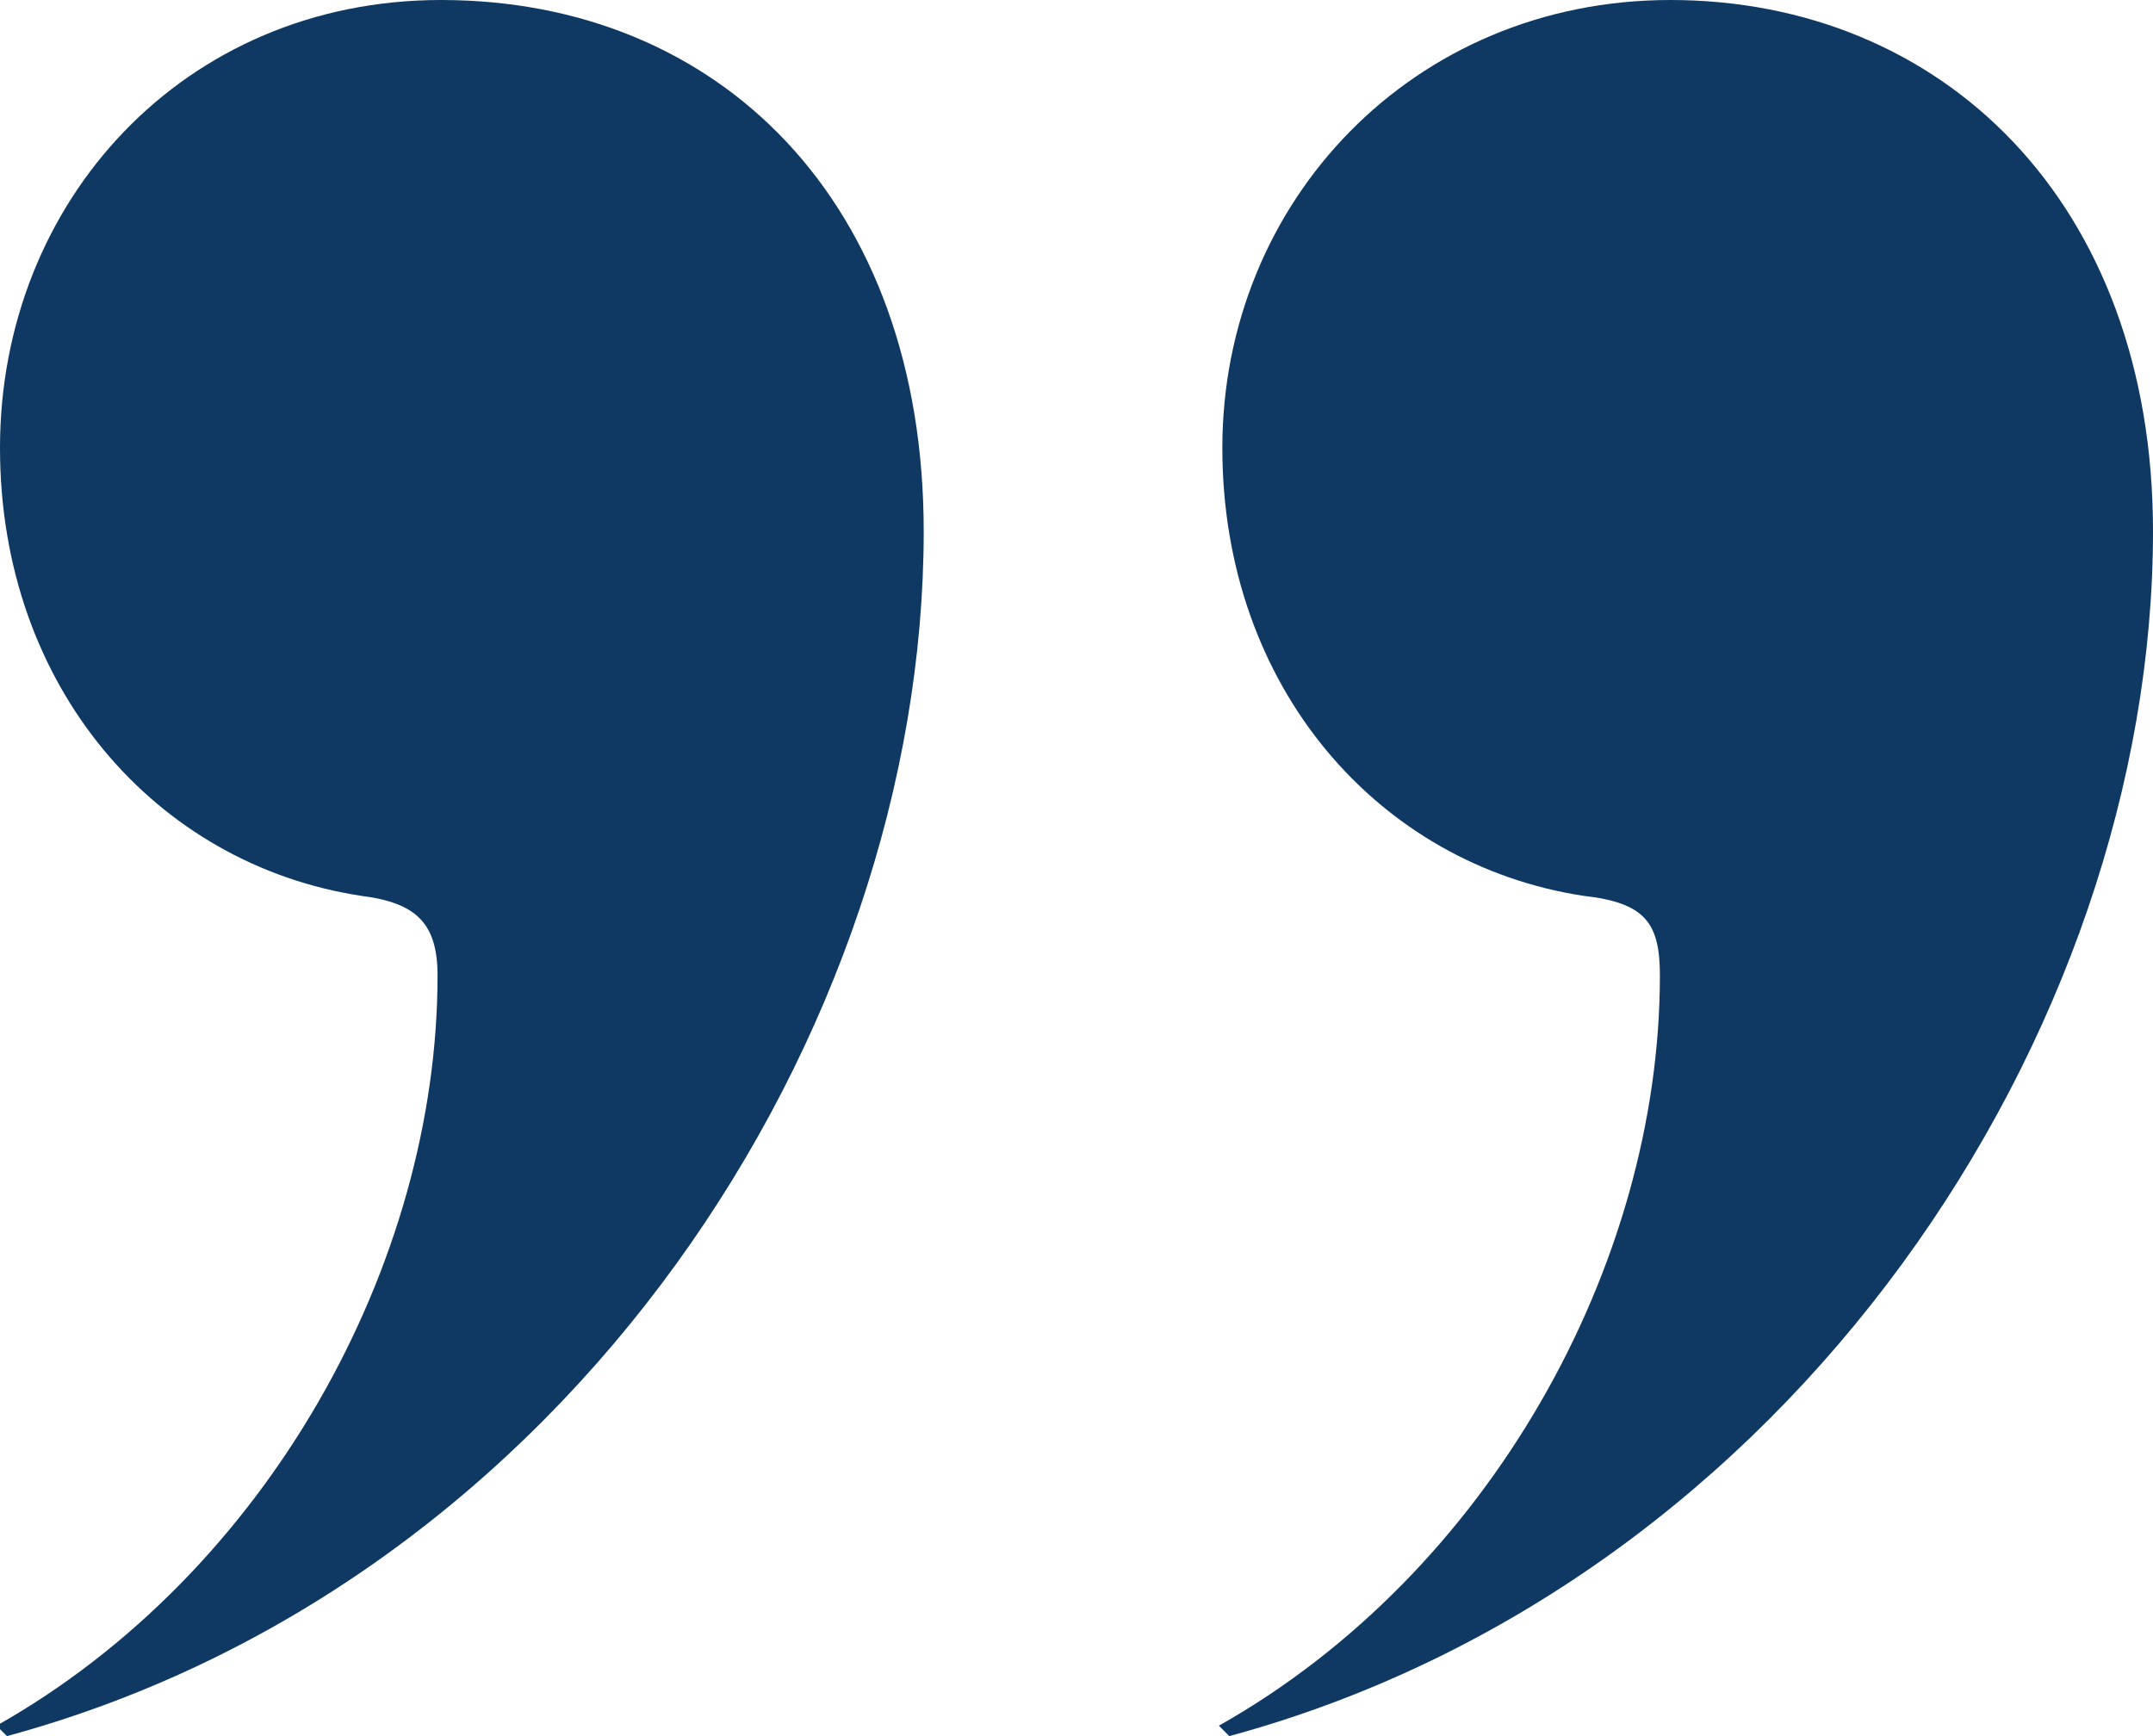 <?xml version="1.0" encoding="utf-8"?>
<!-- design: stylepatrol  -->
<svg version="1.1" id="Ebene_1" xmlns="http://www.w3.org/2000/svg" xmlns:xlink="http://www.w3.org/1999/xlink" x="0px" y="0px"
	 viewBox="0 0 62 50" style="enable-background:new 0 0 62 50;" xml:space="preserve">
<style type="text/css">
	.st0{fill:#0F3963;}
</style>
<path class="st0" d="M0.2,50c16.2-4.4,26.4-20.3,26.4-34.7C26.6,5.8,20.7,0,12.7,0C5.3,0,0,5.8,0,12.9c0,6.9,4.5,12,10.4,12.9
	c1.6,0.2,2.2,0.8,2.2,2.3c0,8.3-4.9,17.2-12.7,21.6L0.2,50z M35.4,50C51.6,45.6,62,29.7,62,15.3C62,5.8,55.9,0,48.1,0
	c-7.4,0-12.9,5.8-12.9,12.9c0,6.9,4.5,12,10.4,12.9c1.8,0.2,2.2,0.8,2.2,2.3c0,8.3-4.9,17.2-12.7,21.6L35.4,50z"/>
</svg>

